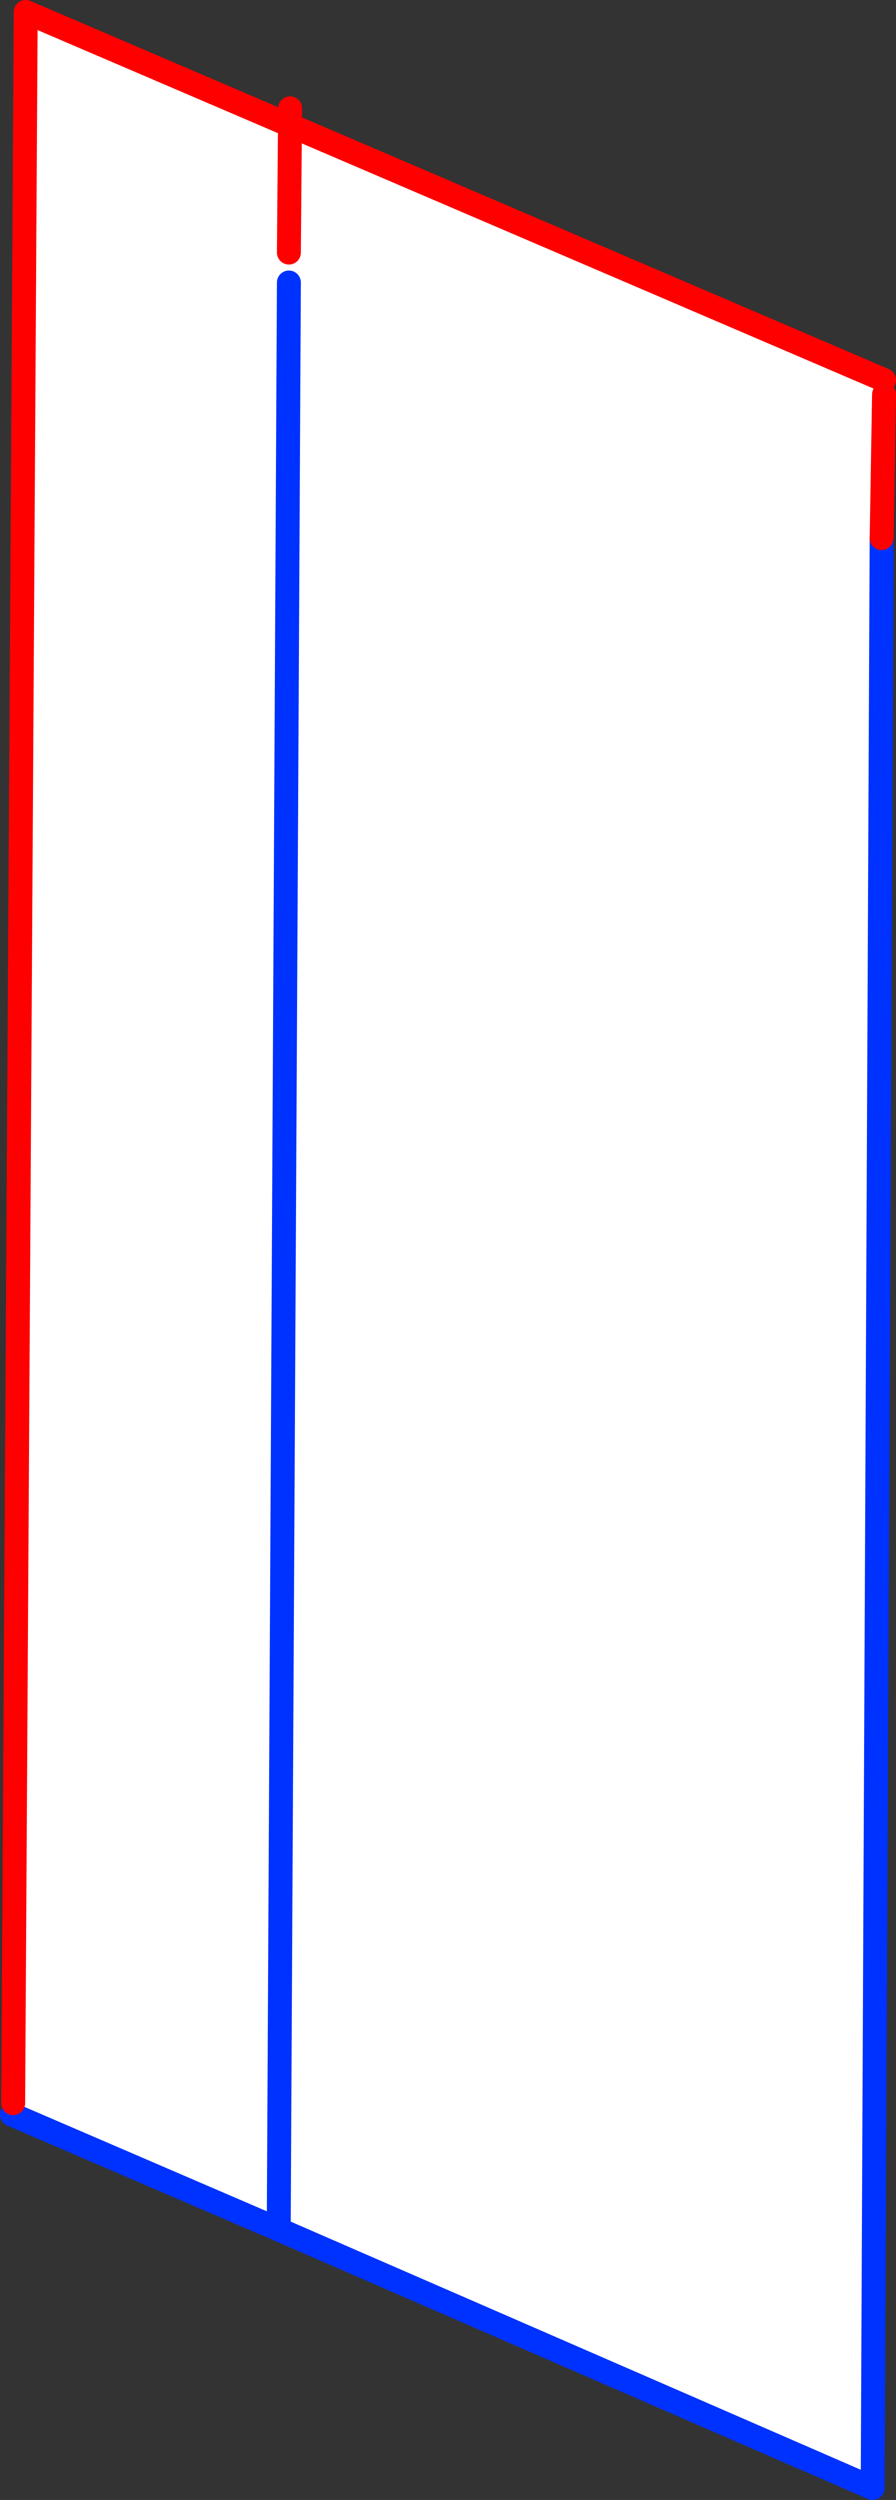 <?xml version="1.0" encoding="UTF-8" standalone="no"?>
<svg xmlns:xlink="http://www.w3.org/1999/xlink" height="208.85px" width="74.9px" xmlns="http://www.w3.org/2000/svg">
  <rect width="100%" height="100%" fill="#333333" stroke="none"/>
  <g transform="matrix(1.0, 0.0, 0.0, 1.0, -284.2, -186.9)">
    <path d="M358.1 218.65 L357.9 231.85 357.15 394.75 307.5 373.15 285.2 363.55 285.3 362.6 286.35 187.9 358.1 218.65 M307.5 373.15 L308.35 210.5 307.5 373.15" fill="#ffffff" fill-rule="evenodd" stroke="none"/>
    <path d="M357.9 231.85 L357.15 394.75 307.5 373.15 285.2 363.55 M308.35 210.5 L307.5 373.15" fill="none" stroke="#0032ff" stroke-linecap="round" stroke-linejoin="round" stroke-width="2.0"/>
    <path d="M285.3 362.6 L286.35 187.9 358.1 218.65" fill="none" stroke="#ff0000" stroke-linecap="round" stroke-linejoin="round" stroke-width="2.0"/>
    <path d="M357.9 231.85 L358.1 219.85 M308.45 195.95 L308.35 208.0" fill="none" stroke="#ff0000" stroke-linecap="round" stroke-linejoin="round" stroke-width="2.0"/>
  </g>
</svg>
